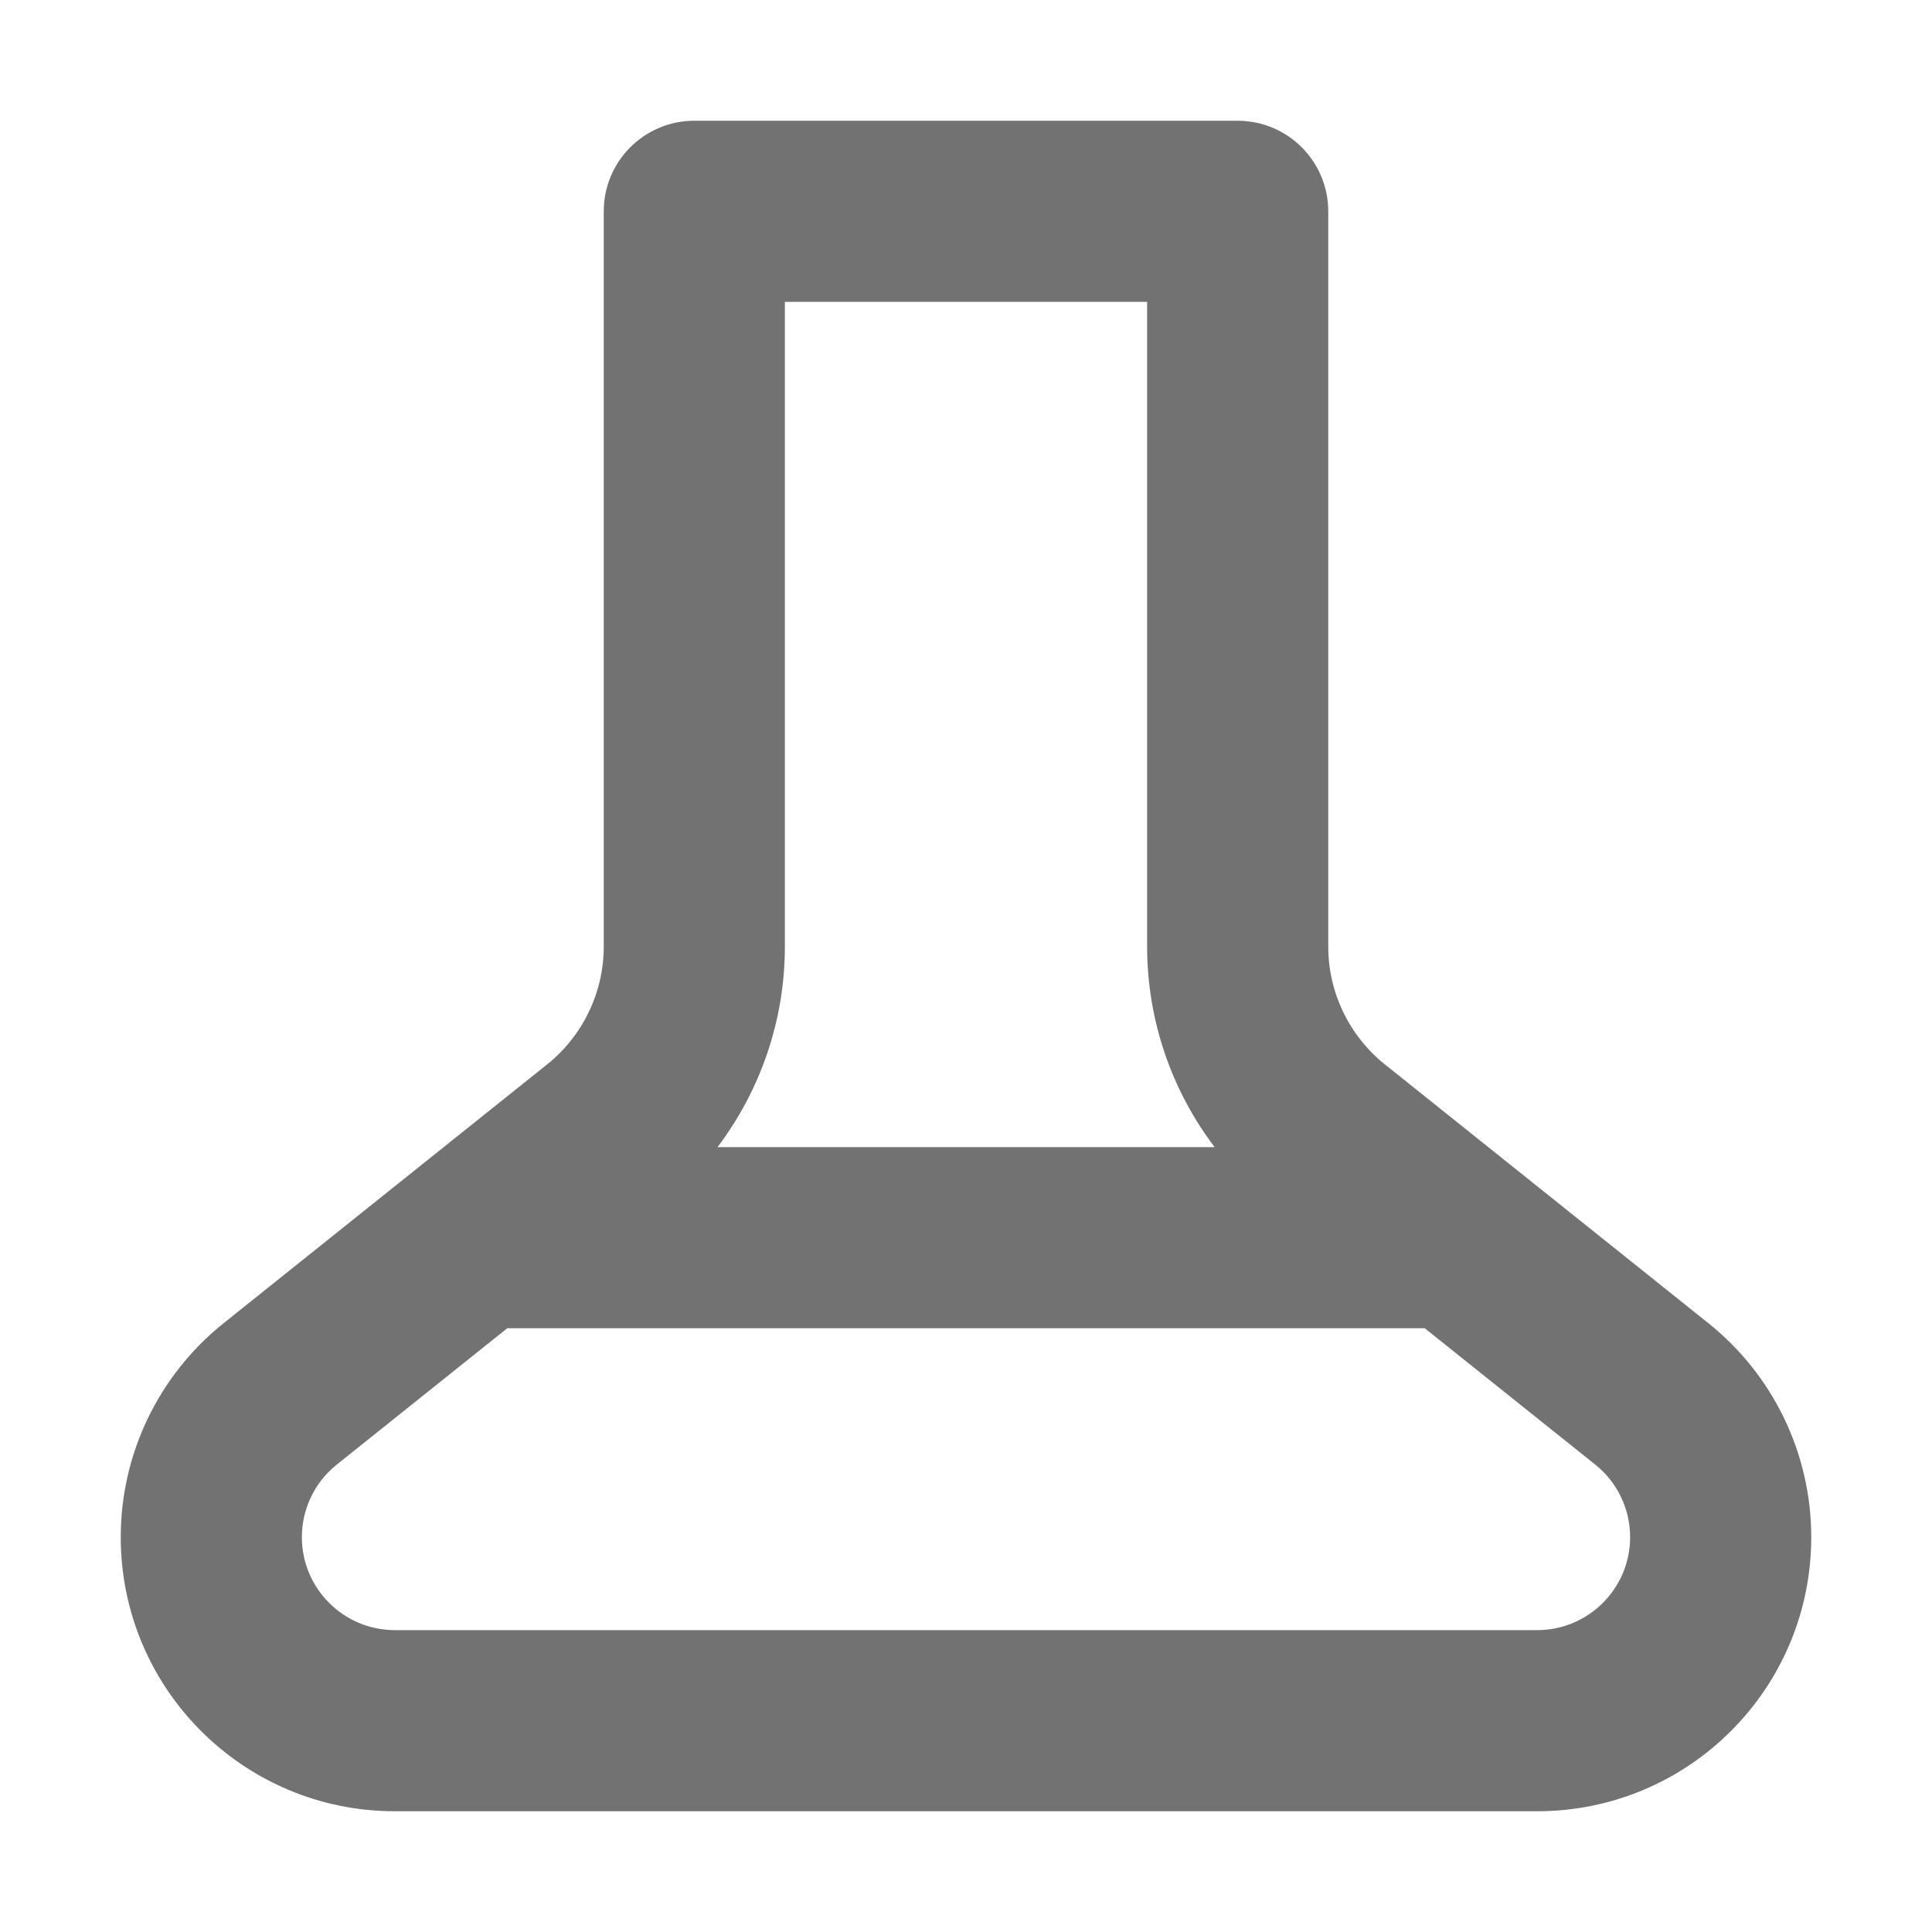 <svg width="16" height="16" viewBox="0 0 16 16" fill="none" xmlns="http://www.w3.org/2000/svg">
<path fill-rule="evenodd" clip-rule="evenodd" d="M5.75 1C5.336 1 5 1.336 5 1.75V7.839C5 8.218 4.827 8.578 4.531 8.815L1.852 10.958C1.313 11.389 1 12.041 1 12.73C1 13.984 2.016 15 3.27 15H12.73C13.984 15 15 13.984 15 12.73C15 12.041 14.687 11.389 14.148 10.958L11.469 8.815C11.173 8.578 11 8.219 11 7.839V1.75C11 1.336 10.664 1 10.25 1H5.75ZM6.5 7.839V2.5H9.5V7.839C9.5 8.445 9.7 9.027 10.059 9.5H5.942C6.3 9.027 6.5 8.445 6.5 7.839ZM4.201 11L2.789 12.129C2.606 12.275 2.5 12.497 2.5 12.73C2.5 13.155 2.845 13.5 3.27 13.5H12.73C13.155 13.5 13.5 13.155 13.5 12.73C13.5 12.497 13.394 12.275 13.211 12.129L11.799 11H4.201Z" fill="#727272"/>
</svg>
